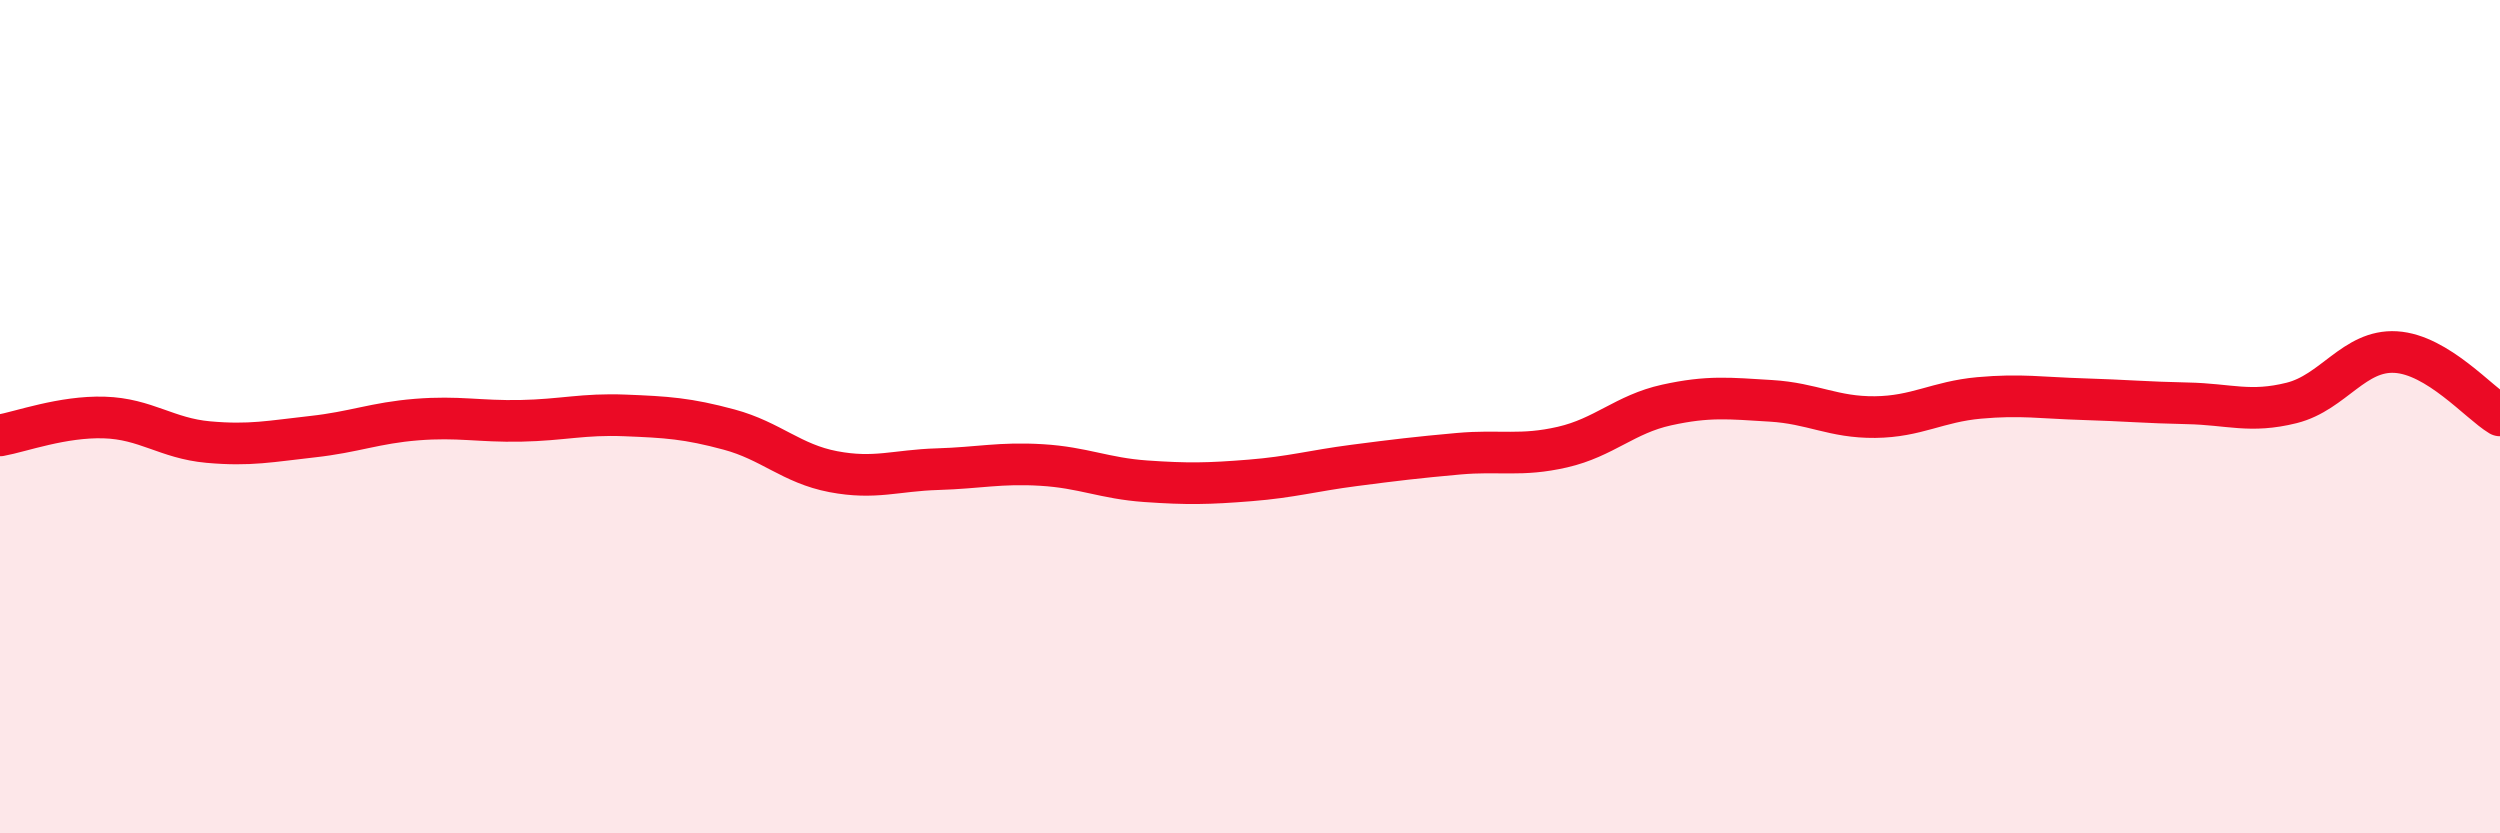 
    <svg width="60" height="20" viewBox="0 0 60 20" xmlns="http://www.w3.org/2000/svg">
      <path
        d="M 0,10.45 C 0.5,10.36 1.5,9.99 2.5,10.02 C 3.5,10.05 4,10.52 5,10.61 C 6,10.7 6.5,10.59 7.5,10.48 C 8.5,10.37 9,10.15 10,10.07 C 11,9.99 11.5,10.12 12.5,10.1 C 13.5,10.08 14,9.93 15,9.97 C 16,10.01 16.5,10.04 17.5,10.31 C 18.5,10.58 19,11.13 20,11.32 C 21,11.51 21.5,11.29 22.5,11.26 C 23.5,11.23 24,11.1 25,11.16 C 26,11.22 26.5,11.48 27.5,11.55 C 28.5,11.62 29,11.61 30,11.53 C 31,11.45 31.5,11.3 32.5,11.17 C 33.5,11.04 34,10.98 35,10.89 C 36,10.8 36.5,10.96 37.5,10.73 C 38.5,10.5 39,9.94 40,9.72 C 41,9.5 41.5,9.56 42.5,9.62 C 43.5,9.68 44,10.02 45,10.01 C 46,10 46.5,9.64 47.5,9.55 C 48.5,9.46 49,9.55 50,9.58 C 51,9.61 51.5,9.66 52.5,9.68 C 53.5,9.7 54,9.92 55,9.67 C 56,9.42 56.5,8.39 57.5,8.45 C 58.5,8.51 59.5,9.67 60,9.97L60 20L0 20Z"
        fill="#EB0A25"
        opacity="0.1"
        stroke-linecap="round"
        stroke-linejoin="round"
      />
      <path
        d="M 0,10.45 C 0.5,10.36 1.5,9.99 2.5,10.02 C 3.5,10.05 4,10.52 5,10.61 C 6,10.7 6.5,10.59 7.5,10.48 C 8.5,10.37 9,10.15 10,10.07 C 11,9.99 11.5,10.12 12.5,10.1 C 13.5,10.08 14,9.93 15,9.97 C 16,10.01 16.5,10.04 17.5,10.31 C 18.5,10.58 19,11.13 20,11.32 C 21,11.51 21.5,11.29 22.5,11.26 C 23.5,11.23 24,11.1 25,11.16 C 26,11.22 26.5,11.48 27.5,11.55 C 28.5,11.62 29,11.61 30,11.53 C 31,11.45 31.5,11.3 32.5,11.17 C 33.5,11.04 34,10.98 35,10.89 C 36,10.8 36.5,10.96 37.5,10.73 C 38.5,10.5 39,9.94 40,9.72 C 41,9.5 41.5,9.56 42.5,9.62 C 43.5,9.68 44,10.02 45,10.01 C 46,10 46.5,9.64 47.5,9.55 C 48.5,9.46 49,9.55 50,9.58 C 51,9.61 51.5,9.66 52.5,9.68 C 53.5,9.7 54,9.92 55,9.67 C 56,9.42 56.5,8.39 57.5,8.45 C 58.5,8.51 59.5,9.67 60,9.97"
        stroke="#EB0A25"
        stroke-width="1"
        fill="none"
        stroke-linecap="round"
        stroke-linejoin="round"
      />
    </svg>
  